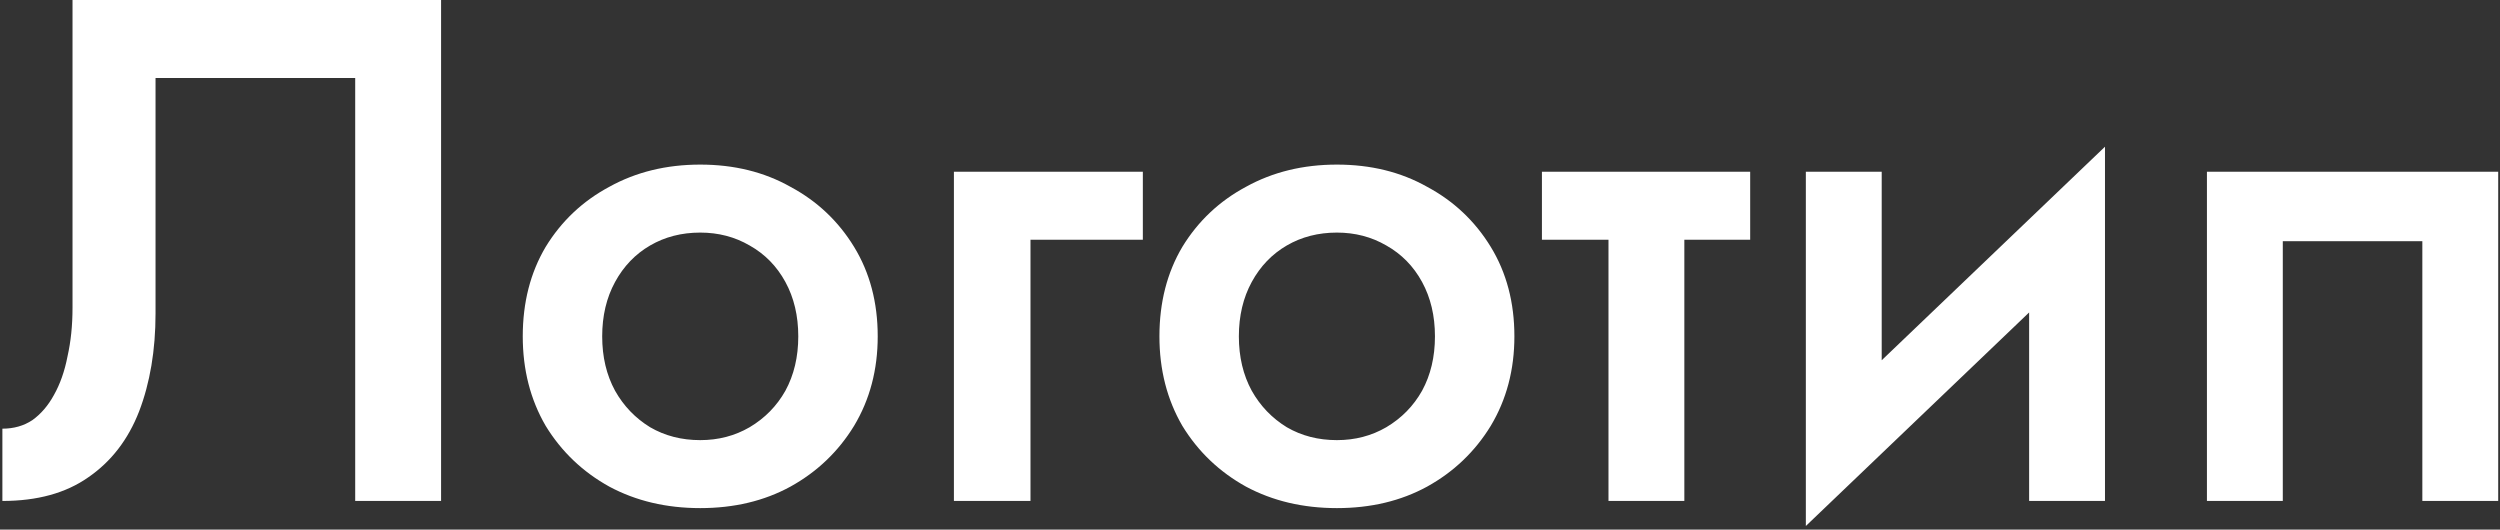 <svg width="524" height="111" viewBox="0 0 524 111" fill="none" xmlns="http://www.w3.org/2000/svg">
<rect x="0" y="0" width="524" height="111" fill="#333333" stroke="none"/>
<path d="M92.45 -7.15256e-06V105H74.45V16.35H32.6V65.7C32.6 73.4 31.45 80.25 29.15 86.25C26.85 92.15 23.3 96.75 18.5 100.05C13.8 103.35 7.8 105 0.5 105V89.85C2.9 89.85 5 89.25 6.8 88.05C8.6 86.75 10.1 85 11.3 82.8C12.6 80.5 13.55 77.8 14.15 74.7C14.85 71.6 15.2 68.2 15.2 64.5V-7.15256e-06H92.45ZM109.569 70.5C109.569 63.4 111.169 57.15 114.369 51.75C117.669 46.35 122.119 42.15 127.719 39.15C133.319 36.05 139.669 34.5 146.769 34.5C153.869 34.5 160.169 36.05 165.669 39.15C171.269 42.15 175.719 46.35 179.019 51.75C182.319 57.15 183.969 63.4 183.969 70.5C183.969 77.5 182.319 83.75 179.019 89.25C175.719 94.65 171.269 98.9 165.669 102C160.169 105 153.869 106.5 146.769 106.5C139.669 106.5 133.319 105 127.719 102C122.119 98.9 117.669 94.65 114.369 89.25C111.169 83.75 109.569 77.5 109.569 70.5ZM126.219 70.5C126.219 74.8 127.119 78.6 128.919 81.9C130.719 85.1 133.169 87.65 136.269 89.55C139.369 91.35 142.869 92.25 146.769 92.25C150.569 92.25 154.019 91.35 157.119 89.55C160.319 87.65 162.819 85.1 164.619 81.9C166.419 78.6 167.319 74.8 167.319 70.5C167.319 66.2 166.419 62.4 164.619 59.1C162.819 55.8 160.319 53.25 157.119 51.45C154.019 49.65 150.569 48.75 146.769 48.75C142.869 48.75 139.369 49.65 136.269 51.45C133.169 53.25 130.719 55.8 128.919 59.1C127.119 62.4 126.219 66.2 126.219 70.5ZM199.94 36H239.54V50.25H215.99V105H199.94V36ZM243.016 70.5C243.016 63.4 244.616 57.15 247.816 51.75C251.116 46.35 255.566 42.15 261.166 39.15C266.766 36.05 273.116 34.5 280.216 34.5C287.316 34.5 293.616 36.05 299.116 39.15C304.716 42.15 309.166 46.35 312.466 51.75C315.766 57.15 317.416 63.4 317.416 70.5C317.416 77.5 315.766 83.75 312.466 89.25C309.166 94.65 304.716 98.9 299.116 102C293.616 105 287.316 106.5 280.216 106.5C273.116 106.5 266.766 105 261.166 102C255.566 98.9 251.116 94.65 247.816 89.25C244.616 83.75 243.016 77.5 243.016 70.5ZM259.666 70.5C259.666 74.8 260.566 78.6 262.366 81.9C264.166 85.1 266.616 87.65 269.716 89.55C272.816 91.35 276.316 92.25 280.216 92.25C284.016 92.25 287.466 91.35 290.566 89.55C293.766 87.65 296.266 85.1 298.066 81.9C299.866 78.6 300.766 74.8 300.766 70.5C300.766 66.2 299.866 62.4 298.066 59.1C296.266 55.8 293.766 53.25 290.566 51.45C287.466 49.65 284.016 48.75 280.216 48.75C276.316 48.75 272.816 49.65 269.716 51.45C266.616 53.25 264.166 55.8 262.366 59.1C260.566 62.4 259.666 66.2 259.666 70.5ZM323.188 36H366.838V50.25H323.188V36ZM337.138 39H353.038V105H337.138V39ZM440.455 51L378.505 110.25L379.255 90L441.205 30.75L440.455 51ZM394.405 36V91.95L378.505 110.25V36H394.405ZM441.205 30.75V105H425.305V49.05L441.205 30.75ZM523.623 36V105H507.723V50.55H478.473V105H462.573V36H523.623Z" fill="white"/>
</svg>
